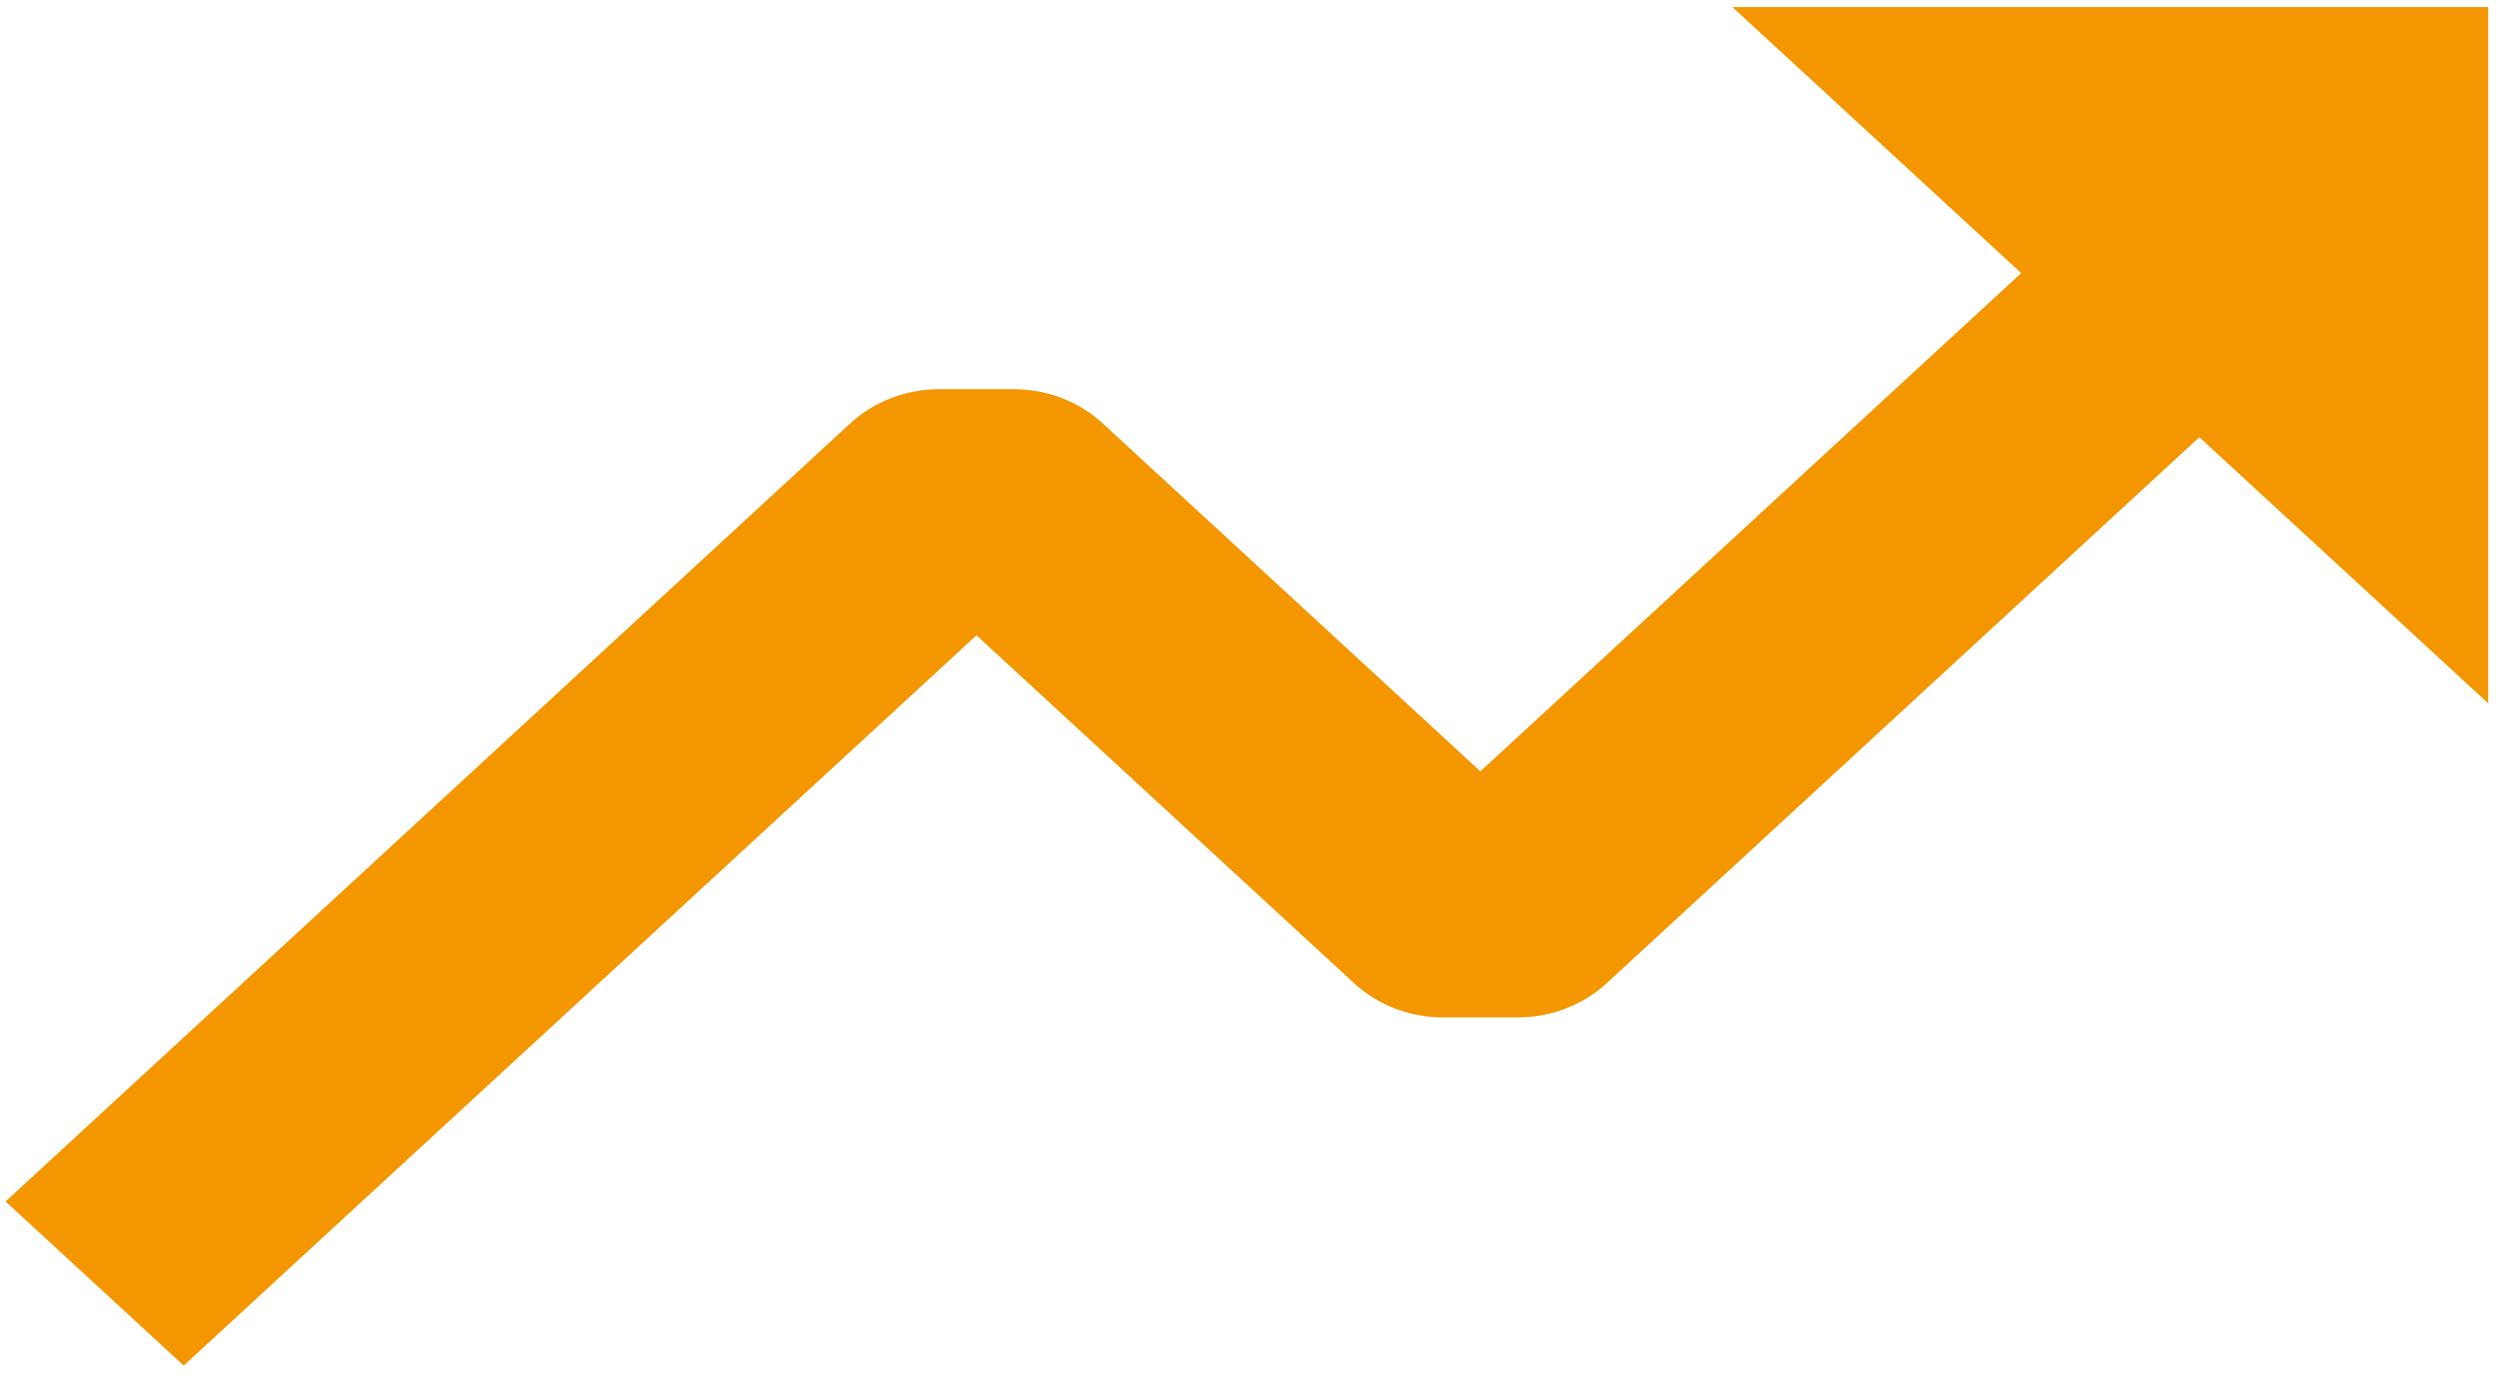 <svg width="49" height="27" viewBox="0 0 49 27" fill="none" xmlns="http://www.w3.org/2000/svg">
<path d="M26.546 19.276C27.009 19.702 27.637 19.942 28.292 19.942H29.739C30.394 19.942 31.022 19.702 31.485 19.276L43.107 8.569L48.769 13.785V0.138H33.954L39.616 5.353L29.015 15.118L21.608 8.294C21.145 7.868 20.517 7.628 19.863 7.628H18.416C17.761 7.628 17.133 7.868 16.67 8.294L0.109 23.549L3.601 26.765L19.139 12.452L26.546 19.276Z" fill="url(#paint0_linear_635_529)"/>
<defs>
<linearGradient id="paint0_linear_635_529" x1="0.109" y1="27.358" x2="16.034" y2="-12.833" gradientUnits="userSpaceOnUse">
<stop stop-color="#F49600"/>
<stop offset="1" stop-color="#F49600"/>
</linearGradient>
</defs>
</svg>
